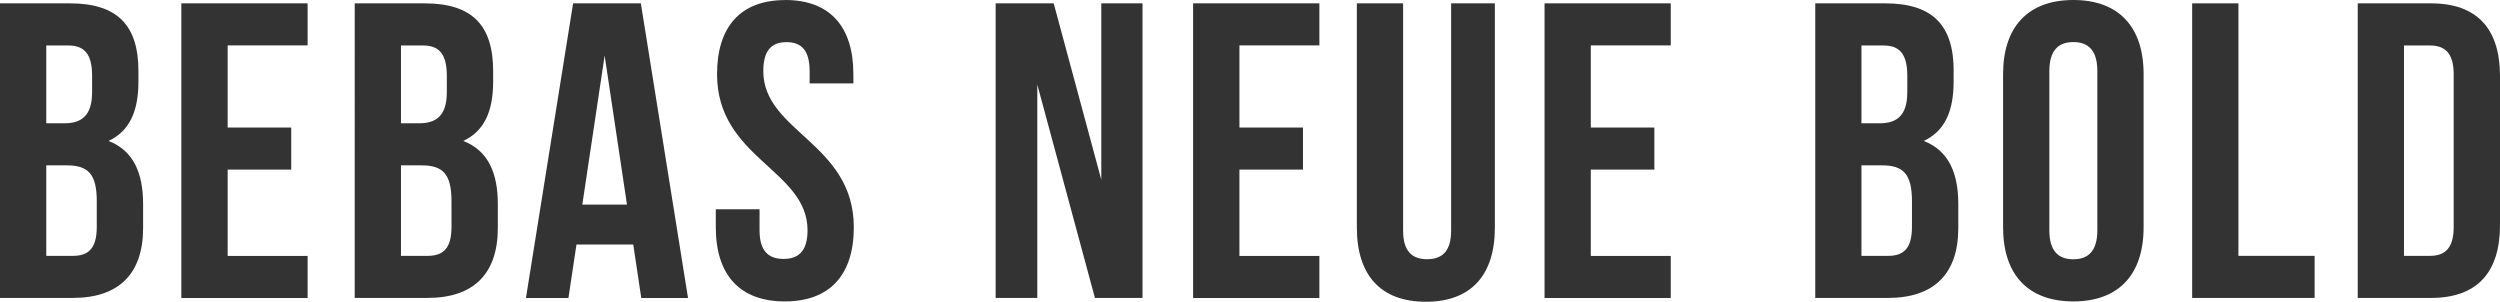 <?xml version="1.0" encoding="UTF-8"?> <svg xmlns="http://www.w3.org/2000/svg" id="Layer_1" viewBox="0 0 358.31 43.25"><defs><style>.cls-1{fill:#333;}</style></defs><path class="cls-1" d="m19.84,10.19v1.51c0,4.34-1.33,7.12-4.28,8.5,3.56,1.39,4.95,4.58,4.95,9.05v3.44c0,6.51-3.44,10.01-10.07,10.01H0V.48h10.01c6.88,0,9.83,3.2,9.83,9.71Zm-13.21-3.68v11.16h2.59c2.47,0,3.98-1.09,3.98-4.46v-2.35c0-3.02-1.03-4.34-3.38-4.34h-3.2Zm0,17.19v12.97h3.8c2.23,0,3.44-1.03,3.44-4.16v-3.68c0-3.92-1.27-5.13-4.28-5.13h-2.96Z"></path><path class="cls-1" d="m32.63,18.28h9.11v6.03h-9.11v12.37h11.46v6.03h-18.1V.48h18.1v6.03h-11.46v11.76Z"></path><path class="cls-1" d="m70.68,10.19v1.51c0,4.34-1.33,7.12-4.28,8.5,3.56,1.39,4.95,4.58,4.95,9.05v3.44c0,6.51-3.44,10.01-10.07,10.01h-10.44V.48h10.01c6.88,0,9.83,3.2,9.83,9.71Zm-13.21-3.68v11.16h2.59c2.47,0,3.98-1.09,3.98-4.46v-2.35c0-3.02-1.03-4.34-3.38-4.34h-3.2Zm0,17.19v12.97h3.8c2.23,0,3.44-1.03,3.44-4.16v-3.68c0-3.92-1.27-5.13-4.28-5.13h-2.96Z"></path><path class="cls-1" d="m98.61,42.71h-6.7l-1.15-7.66h-8.14l-1.15,7.66h-6.09L82.14.48h9.71l6.76,42.22Zm-15.14-13.39h6.39l-3.2-21.35-3.2,21.35Z"></path><path class="cls-1" d="m112.54,0c6.45,0,9.77,3.86,9.77,10.62v1.33h-6.27v-1.75c0-3.02-1.21-4.16-3.32-4.16s-3.32,1.15-3.32,4.16c0,8.69,12.97,10.31,12.97,22.38,0,6.76-3.38,10.62-9.89,10.62s-9.89-3.86-9.89-10.62v-2.59h6.27v3.02c0,3.02,1.33,4.1,3.44,4.1s3.44-1.09,3.44-4.1c0-8.69-12.97-10.31-12.97-22.38,0-6.75,3.32-10.62,9.77-10.62Z"></path><path class="cls-1" d="m148.67,12.12v30.58h-5.97V.48h8.32l6.82,25.27V.48h5.91v42.22h-6.82l-8.26-30.58Z"></path><path class="cls-1" d="m177.64,18.28h9.11v6.03h-9.11v12.37h11.46v6.03h-18.1V.48h18.1v6.03h-11.46v11.76Z"></path><path class="cls-1" d="m201.1.48v32.57c0,3.02,1.33,4.1,3.44,4.1s3.44-1.08,3.44-4.1V.48h6.27v32.15c0,6.76-3.38,10.62-9.89,10.62s-9.89-3.86-9.89-10.62V.48h6.63Z"></path><path class="cls-1" d="m228,18.28h9.11v6.03h-9.11v12.37h11.46v6.03h-18.09V.48h18.09v6.03h-11.46v11.76Z"></path><path class="cls-1" d="m280,10.19v1.51c0,4.34-1.33,7.12-4.28,8.5,3.56,1.39,4.95,4.58,4.95,9.05v3.44c0,6.51-3.44,10.01-10.07,10.01h-10.43V.48h10.01c6.88,0,9.83,3.2,9.83,9.71Zm-13.21-3.68v11.16h2.59c2.47,0,3.98-1.09,3.98-4.46v-2.35c0-3.02-1.03-4.34-3.38-4.34h-3.2Zm0,17.19v12.97h3.8c2.23,0,3.44-1.03,3.44-4.16v-3.68c0-3.92-1.27-5.13-4.28-5.13h-2.96Z"></path><path class="cls-1" d="m287.09,10.62c0-6.75,3.56-10.62,10.07-10.62s10.07,3.86,10.07,10.62v21.96c0,6.76-3.56,10.62-10.07,10.62s-10.07-3.86-10.07-10.62V10.62Zm6.63,22.38c0,3.02,1.33,4.16,3.44,4.16s3.44-1.15,3.44-4.16V10.19c0-3.02-1.33-4.16-3.44-4.16s-3.44,1.15-3.44,4.16v22.8Z"></path><path class="cls-1" d="m314.19.48h6.63v36.19h10.92v6.03h-17.55V.48Z"></path><path class="cls-1" d="m337.92.48h10.5c6.63,0,9.89,3.68,9.89,10.43v21.35c0,6.76-3.26,10.44-9.89,10.44h-10.5V.48Zm6.63,6.03v30.16h3.74c2.11,0,3.38-1.09,3.38-4.1V10.62c0-3.02-1.27-4.1-3.38-4.1h-3.74Z"></path></svg> 